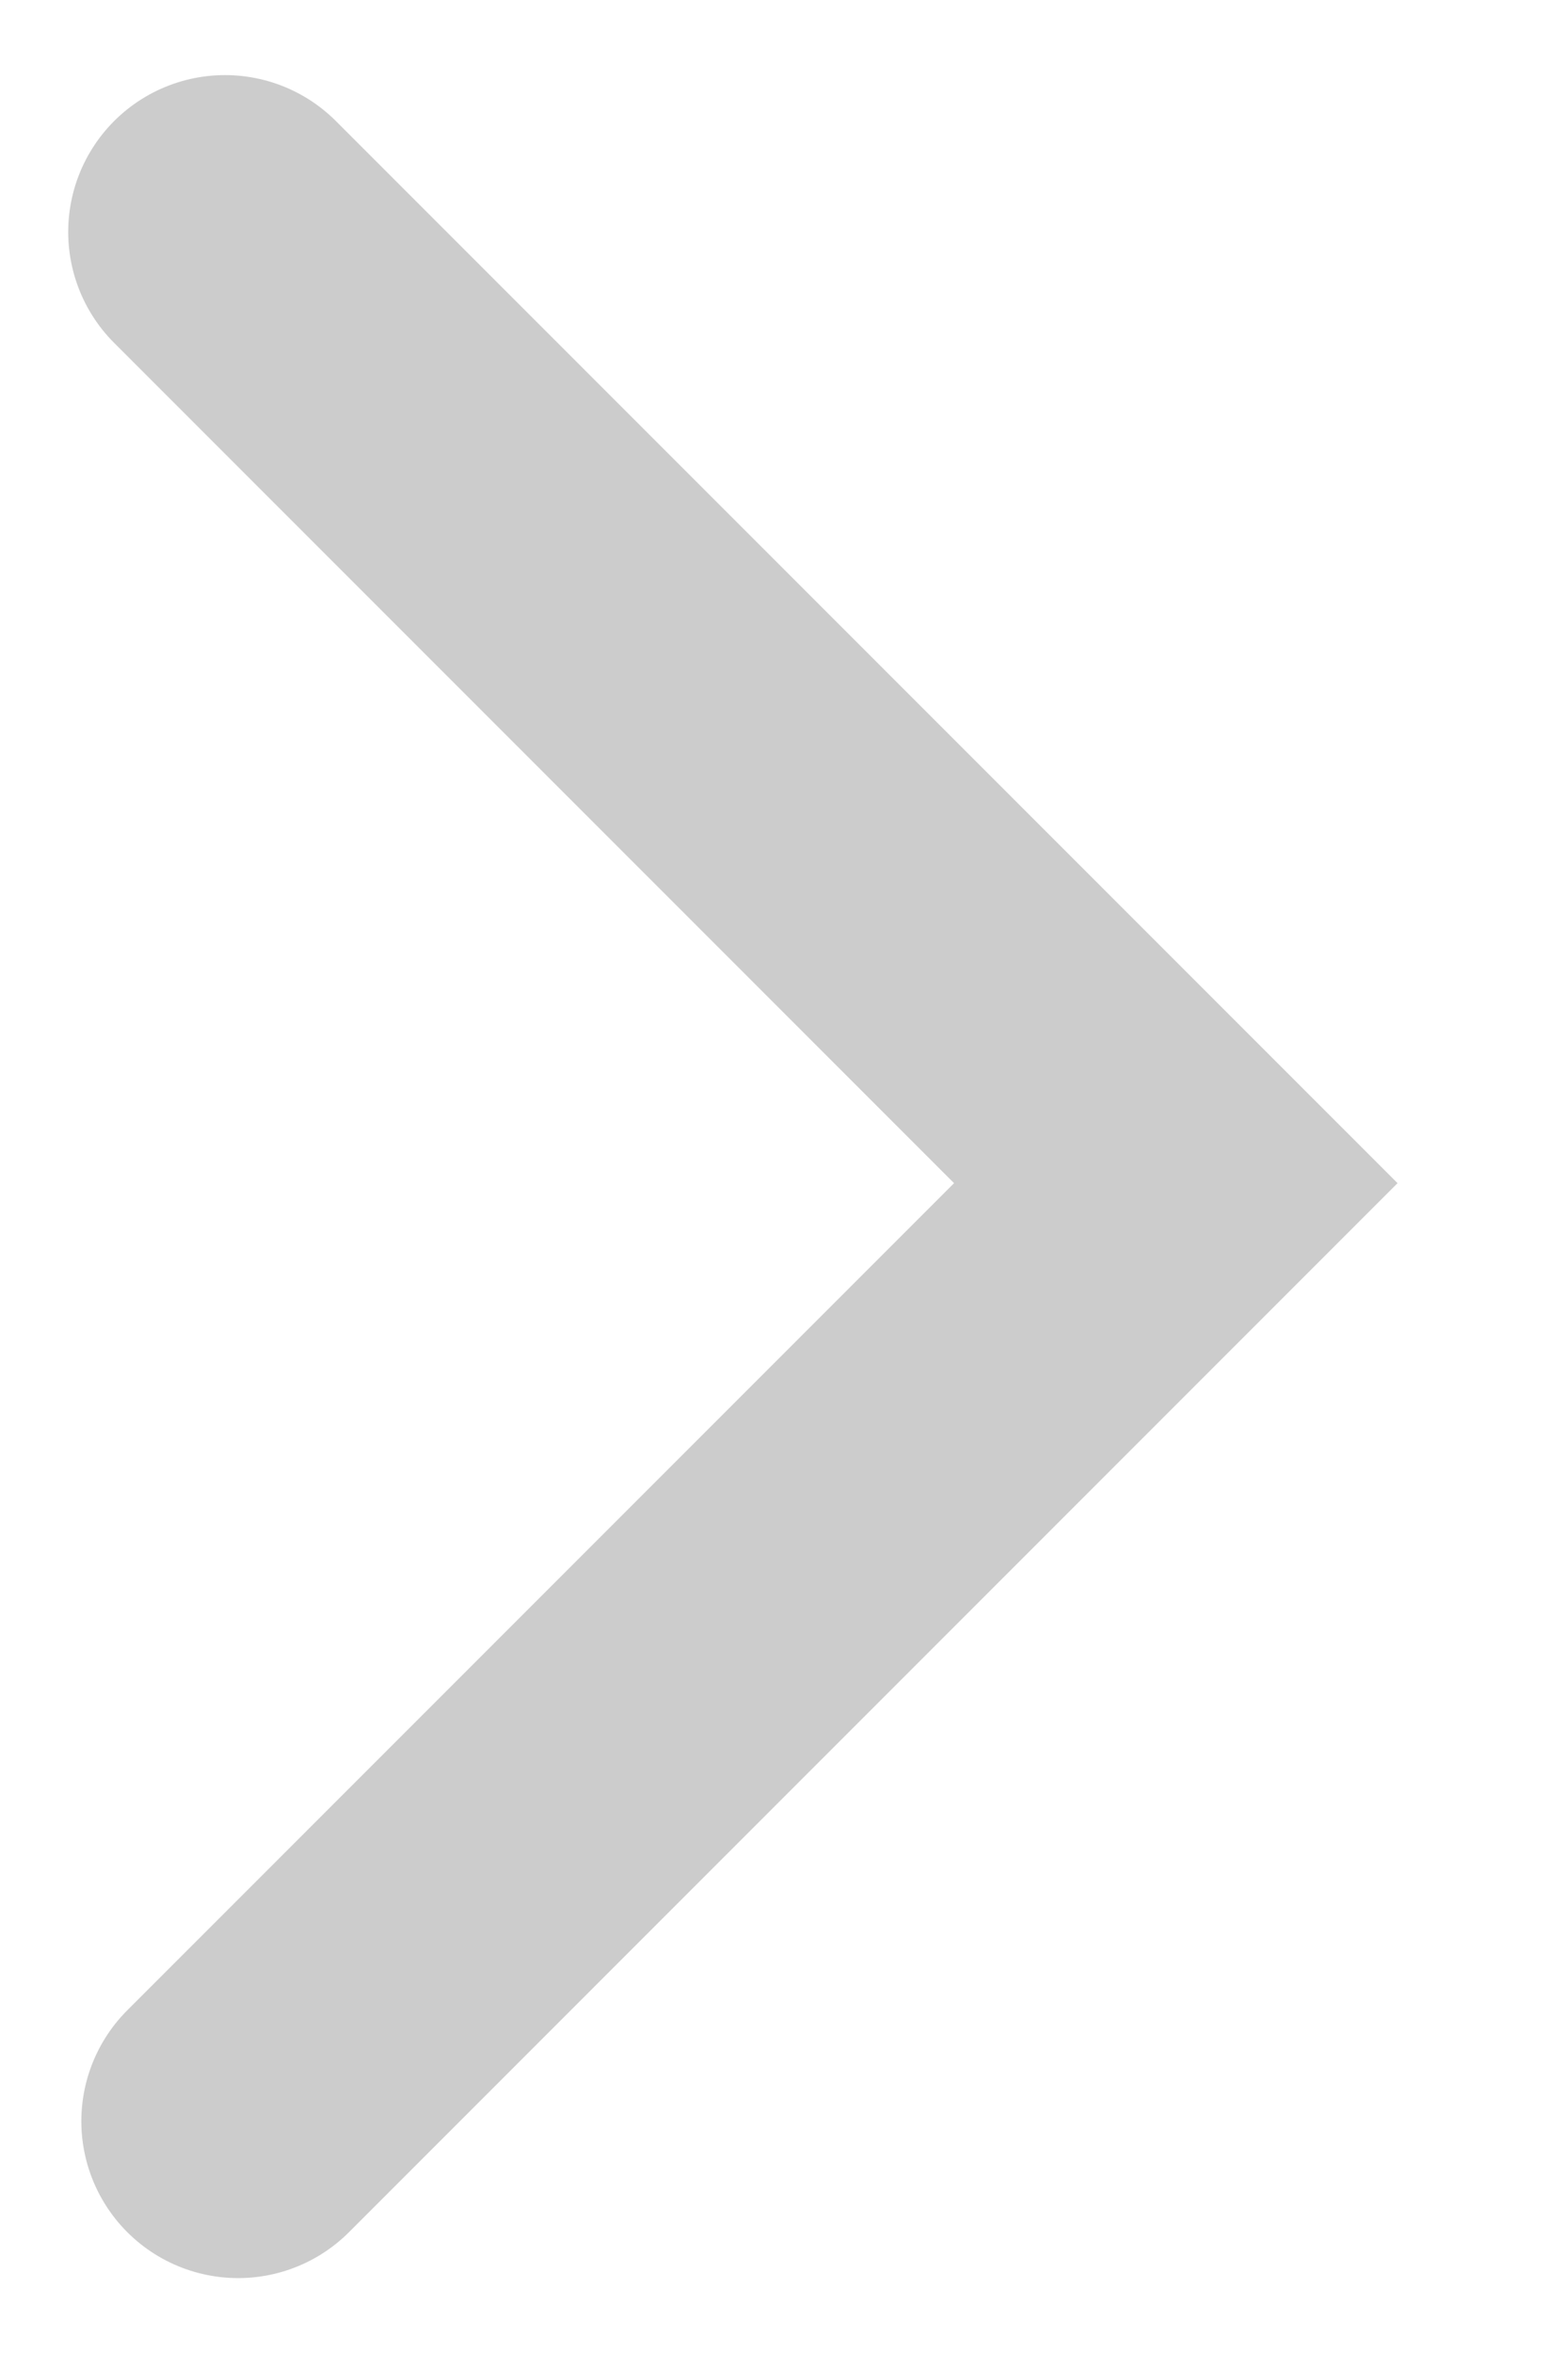 <svg width="8" height="12" viewBox="0 0 8 12" fill="none" xmlns="http://www.w3.org/2000/svg">
<path opacity="0.2" d="M1.215 10.818L5.999 6.034L1.148 1.183" stroke="black" stroke-width="1.6" stroke-linecap="round"/>
</svg>
